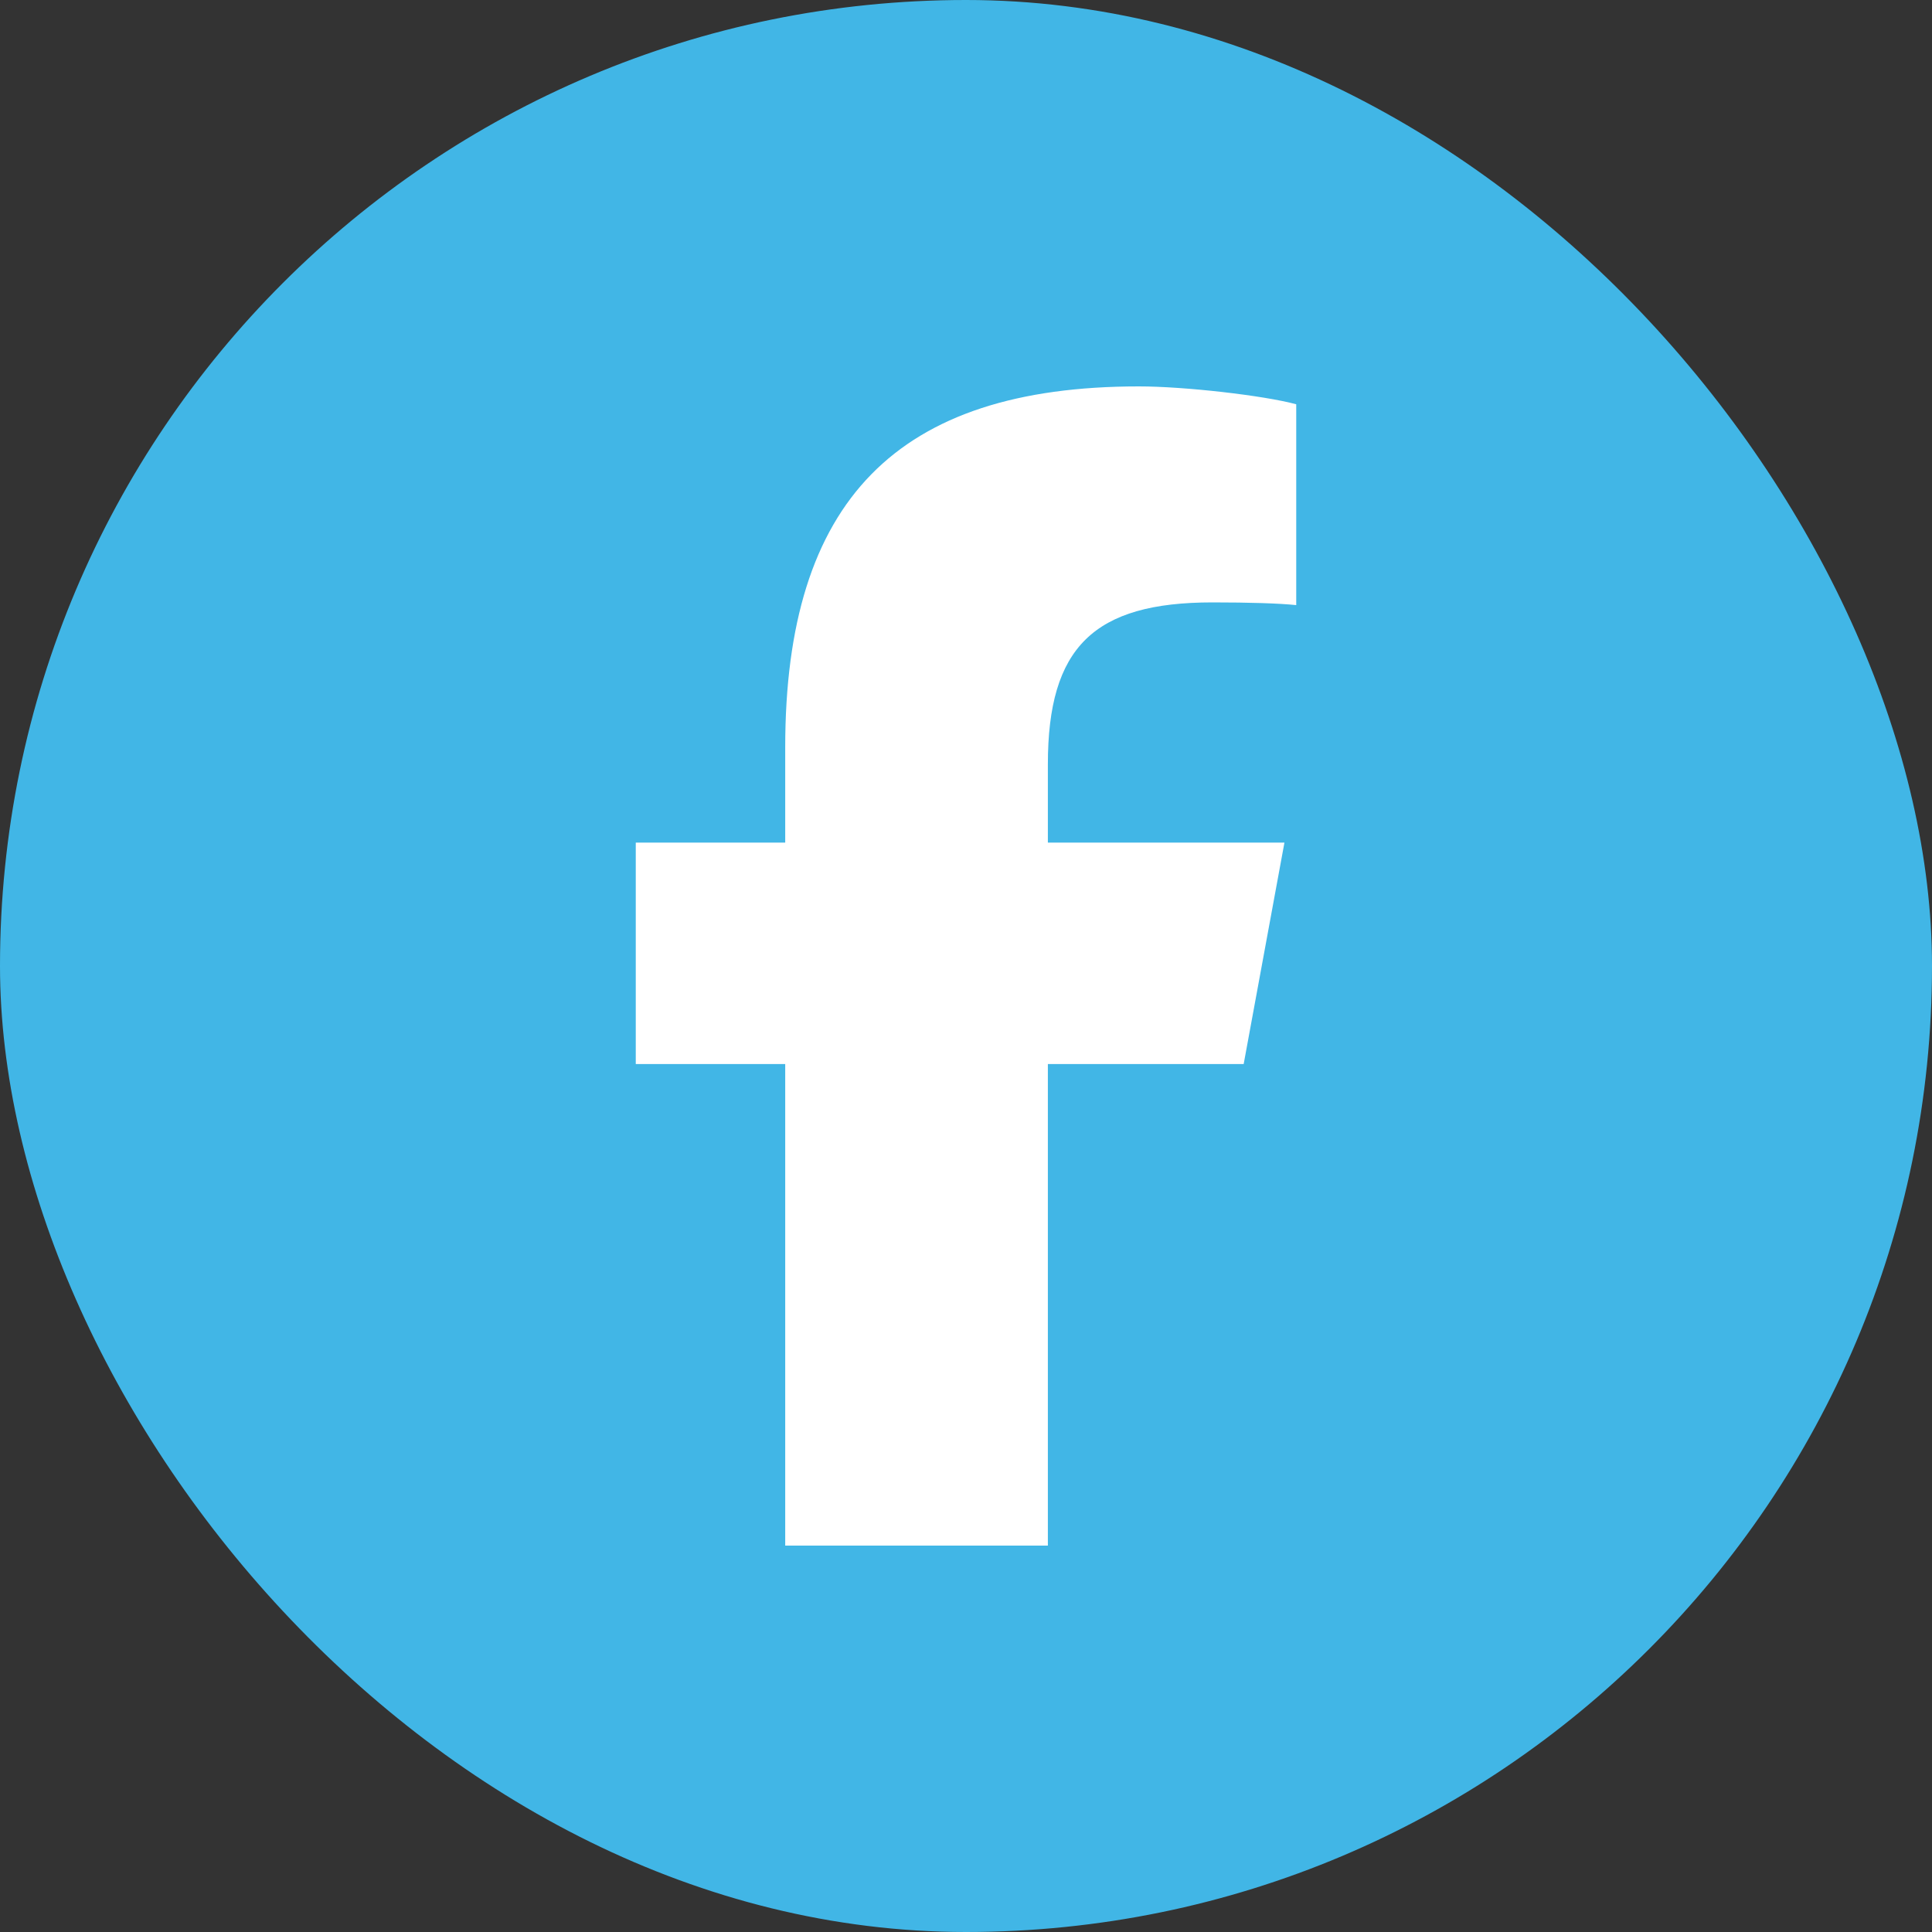 <svg width="40" height="40" viewBox="0 0 40 40" fill="none" xmlns="http://www.w3.org/2000/svg">
<rect x="0" y="0" width="40" height="40" fill="#333333" stroke="none"/>
<rect width="40" height="40" rx="20" fill="#41B6E6"/>
<path d="M16.257 22.03V32H21.695V22.03H25.749L26.593 17.445H21.695V15.823C21.695 13.4 22.646 12.472 25.102 12.472C25.866 12.472 26.48 12.491 26.837 12.528V8.37C26.166 8.188 24.526 8 23.579 8C18.568 8 16.257 10.367 16.257 15.472V17.445H13.163V22.03H16.257Z" fill="white"/>
</svg>
